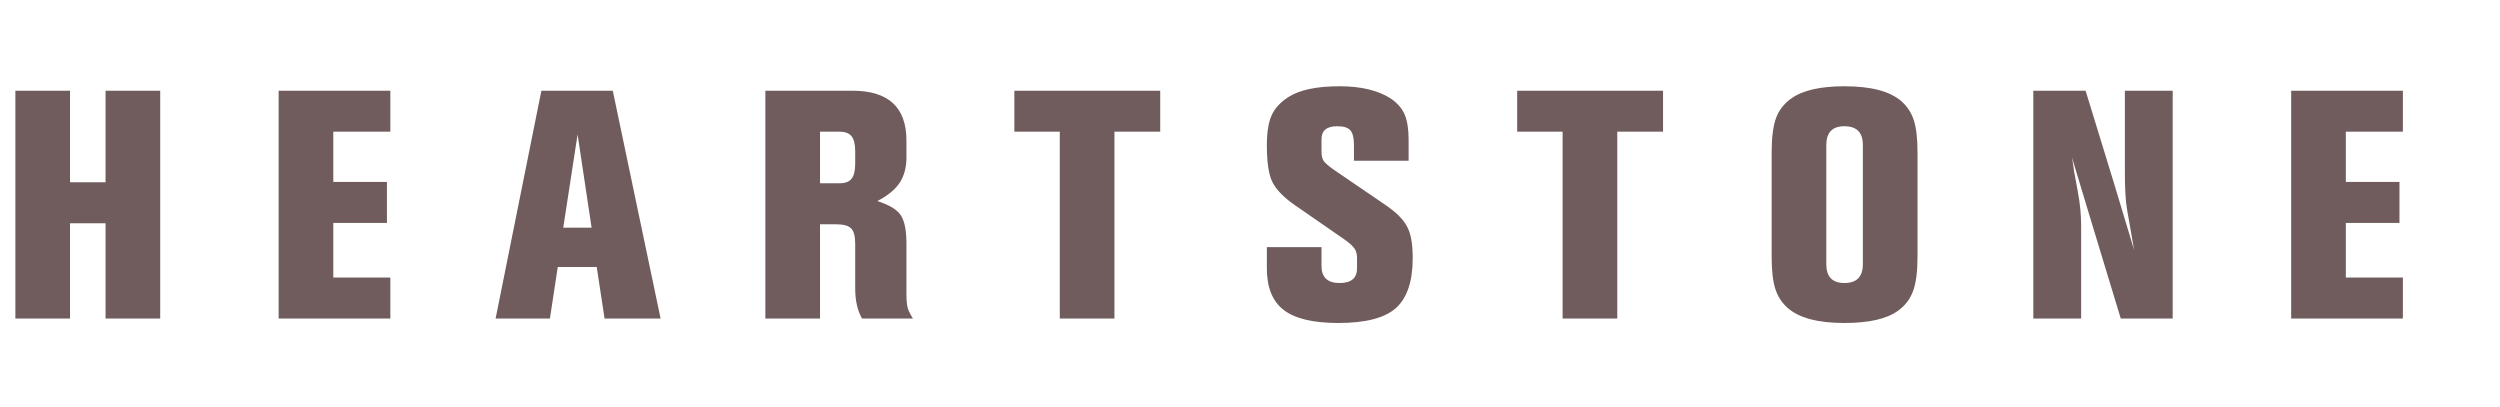 <?xml version="1.0" encoding="utf-8"?>
<svg xmlns="http://www.w3.org/2000/svg" viewBox="54.351 56.488 368.859 60">
  <path d="M 64.683 103.488 L 56.619 103.488 L 56.619 69.871 L 64.683 69.871 L 64.683 83.378 L 69.925 83.378 L 69.925 69.871 L 77.989 69.871 L 77.989 103.488 L 69.925 103.488 L 69.925 89.426 L 64.683 89.426 Z M 111.944 103.488 L 95.463 103.488 L 95.463 69.871 L 111.944 69.871 L 111.944 75.919 L 103.527 75.919 L 103.527 83.328 L 111.44 83.328 L 111.44 89.376 L 103.527 89.376 L 103.527 97.44 L 111.944 97.44 Z M 135.488 103.488 L 127.474 103.488 L 134.228 69.871 L 144.762 69.871 L 151.818 103.488 L 143.552 103.488 L 142.393 95.878 L 136.647 95.878 Z M 139.57 76.322 L 137.454 90.082 L 141.637 90.082 Z M 175.339 103.488 L 167.275 103.488 L 167.275 69.871 L 180.127 69.871 Q 188.09 69.871 188.09 77.23 L 188.09 79.699 Q 188.09 81.917 187.108 83.429 Q 186.125 84.941 183.806 86.15 Q 186.427 87.007 187.234 88.217 Q 188.09 89.477 188.09 92.4 L 188.09 99.809 Q 188.09 101.22 188.267 101.875 Q 188.443 102.53 189.048 103.488 L 181.538 103.488 Q 180.53 101.724 180.53 99.053 L 180.53 92.45 Q 180.53 90.787 179.926 90.182 Q 179.321 89.578 177.658 89.578 L 175.339 89.578 Z M 175.339 75.919 L 175.339 83.53 L 178.212 83.53 Q 179.472 83.53 180.001 82.849 Q 180.53 82.169 180.53 80.657 L 180.53 78.792 Q 180.53 77.28 180.001 76.6 Q 179.472 75.919 178.212 75.919 Z M 218.78 103.488 L 210.716 103.488 L 210.716 75.919 L 204.013 75.919 L 204.013 69.871 L 225.534 69.871 L 225.534 75.919 L 218.78 75.919 Z M 241.267 96.079 L 241.267 92.954 L 249.331 92.954 L 249.331 95.726 Q 249.331 98.246 252.002 98.246 Q 254.573 98.246 254.573 96.079 L 254.573 94.567 Q 254.573 93.71 254.195 93.156 Q 253.817 92.602 252.758 91.846 L 245.4 86.755 Q 242.93 85.042 242.074 83.328 Q 241.267 81.665 241.267 77.935 Q 241.267 75.062 241.973 73.5 Q 242.678 71.938 244.493 70.778 Q 246.962 69.216 252.002 69.216 Q 256.74 69.216 259.562 71.03 Q 261.024 72.038 261.604 73.399 Q 262.183 74.76 262.183 77.129 L 262.183 80.203 L 254.119 80.203 L 254.119 77.885 Q 254.119 76.322 253.59 75.718 Q 253.061 75.113 251.65 75.113 Q 249.331 75.113 249.331 77.028 L 249.331 78.792 Q 249.331 79.75 249.634 80.203 Q 249.936 80.657 251.045 81.463 L 258.806 86.755 Q 261.226 88.418 261.982 89.981 Q 262.788 91.442 262.788 94.567 Q 262.788 99.758 260.268 101.976 Q 257.798 104.143 251.801 104.143 Q 246.257 104.143 243.762 102.228 Q 241.267 100.313 241.267 96.079 Z M 292.968 103.488 L 284.904 103.488 L 284.904 75.919 L 278.201 75.919 L 278.201 69.871 L 299.722 69.871 L 299.722 75.919 L 292.968 75.919 Z M 337.268 78.994 L 337.268 94.366 Q 337.268 97.642 336.613 99.431 Q 335.957 101.22 334.395 102.329 Q 331.925 104.143 326.482 104.143 Q 320.636 104.143 318.116 101.926 Q 316.805 100.766 316.276 99.078 Q 315.747 97.39 315.747 94.366 L 315.747 78.994 Q 315.747 75.718 316.377 73.954 Q 317.007 72.19 318.62 71.03 Q 321.14 69.216 326.482 69.216 Q 332.379 69.216 334.899 71.434 Q 336.209 72.593 336.739 74.281 Q 337.268 75.97 337.268 78.994 Z M 323.811 77.885 L 323.811 95.474 Q 323.811 98.246 326.482 98.246 Q 329.204 98.246 329.204 95.474 L 329.204 77.885 Q 329.204 75.113 326.482 75.113 Q 323.811 75.113 323.811 77.885 Z M 361.409 103.488 L 354.353 103.488 L 354.353 69.871 L 362.065 69.871 L 366.197 83.328 L 369.221 93.358 L 368.717 90.434 L 368.213 87.562 Q 367.861 85.747 367.861 81.766 L 367.861 69.871 L 374.917 69.871 L 374.917 103.488 L 367.256 103.488 L 363.123 89.88 L 360.049 79.699 Q 360.149 80.153 360.225 80.732 Q 360.301 81.312 360.351 81.69 Q 360.401 82.068 360.452 82.219 L 360.905 84.689 Q 361.409 87.36 361.409 89.729 Z M 408.881 103.488 L 392.4 103.488 L 392.4 69.871 L 408.881 69.871 L 408.881 75.919 L 400.464 75.919 L 400.464 83.328 L 408.377 83.328 L 408.377 89.376 L 400.464 89.376 L 400.464 97.44 L 408.881 97.44 Z" style="fill: rgb(112, 92, 93);"/>
</svg>
